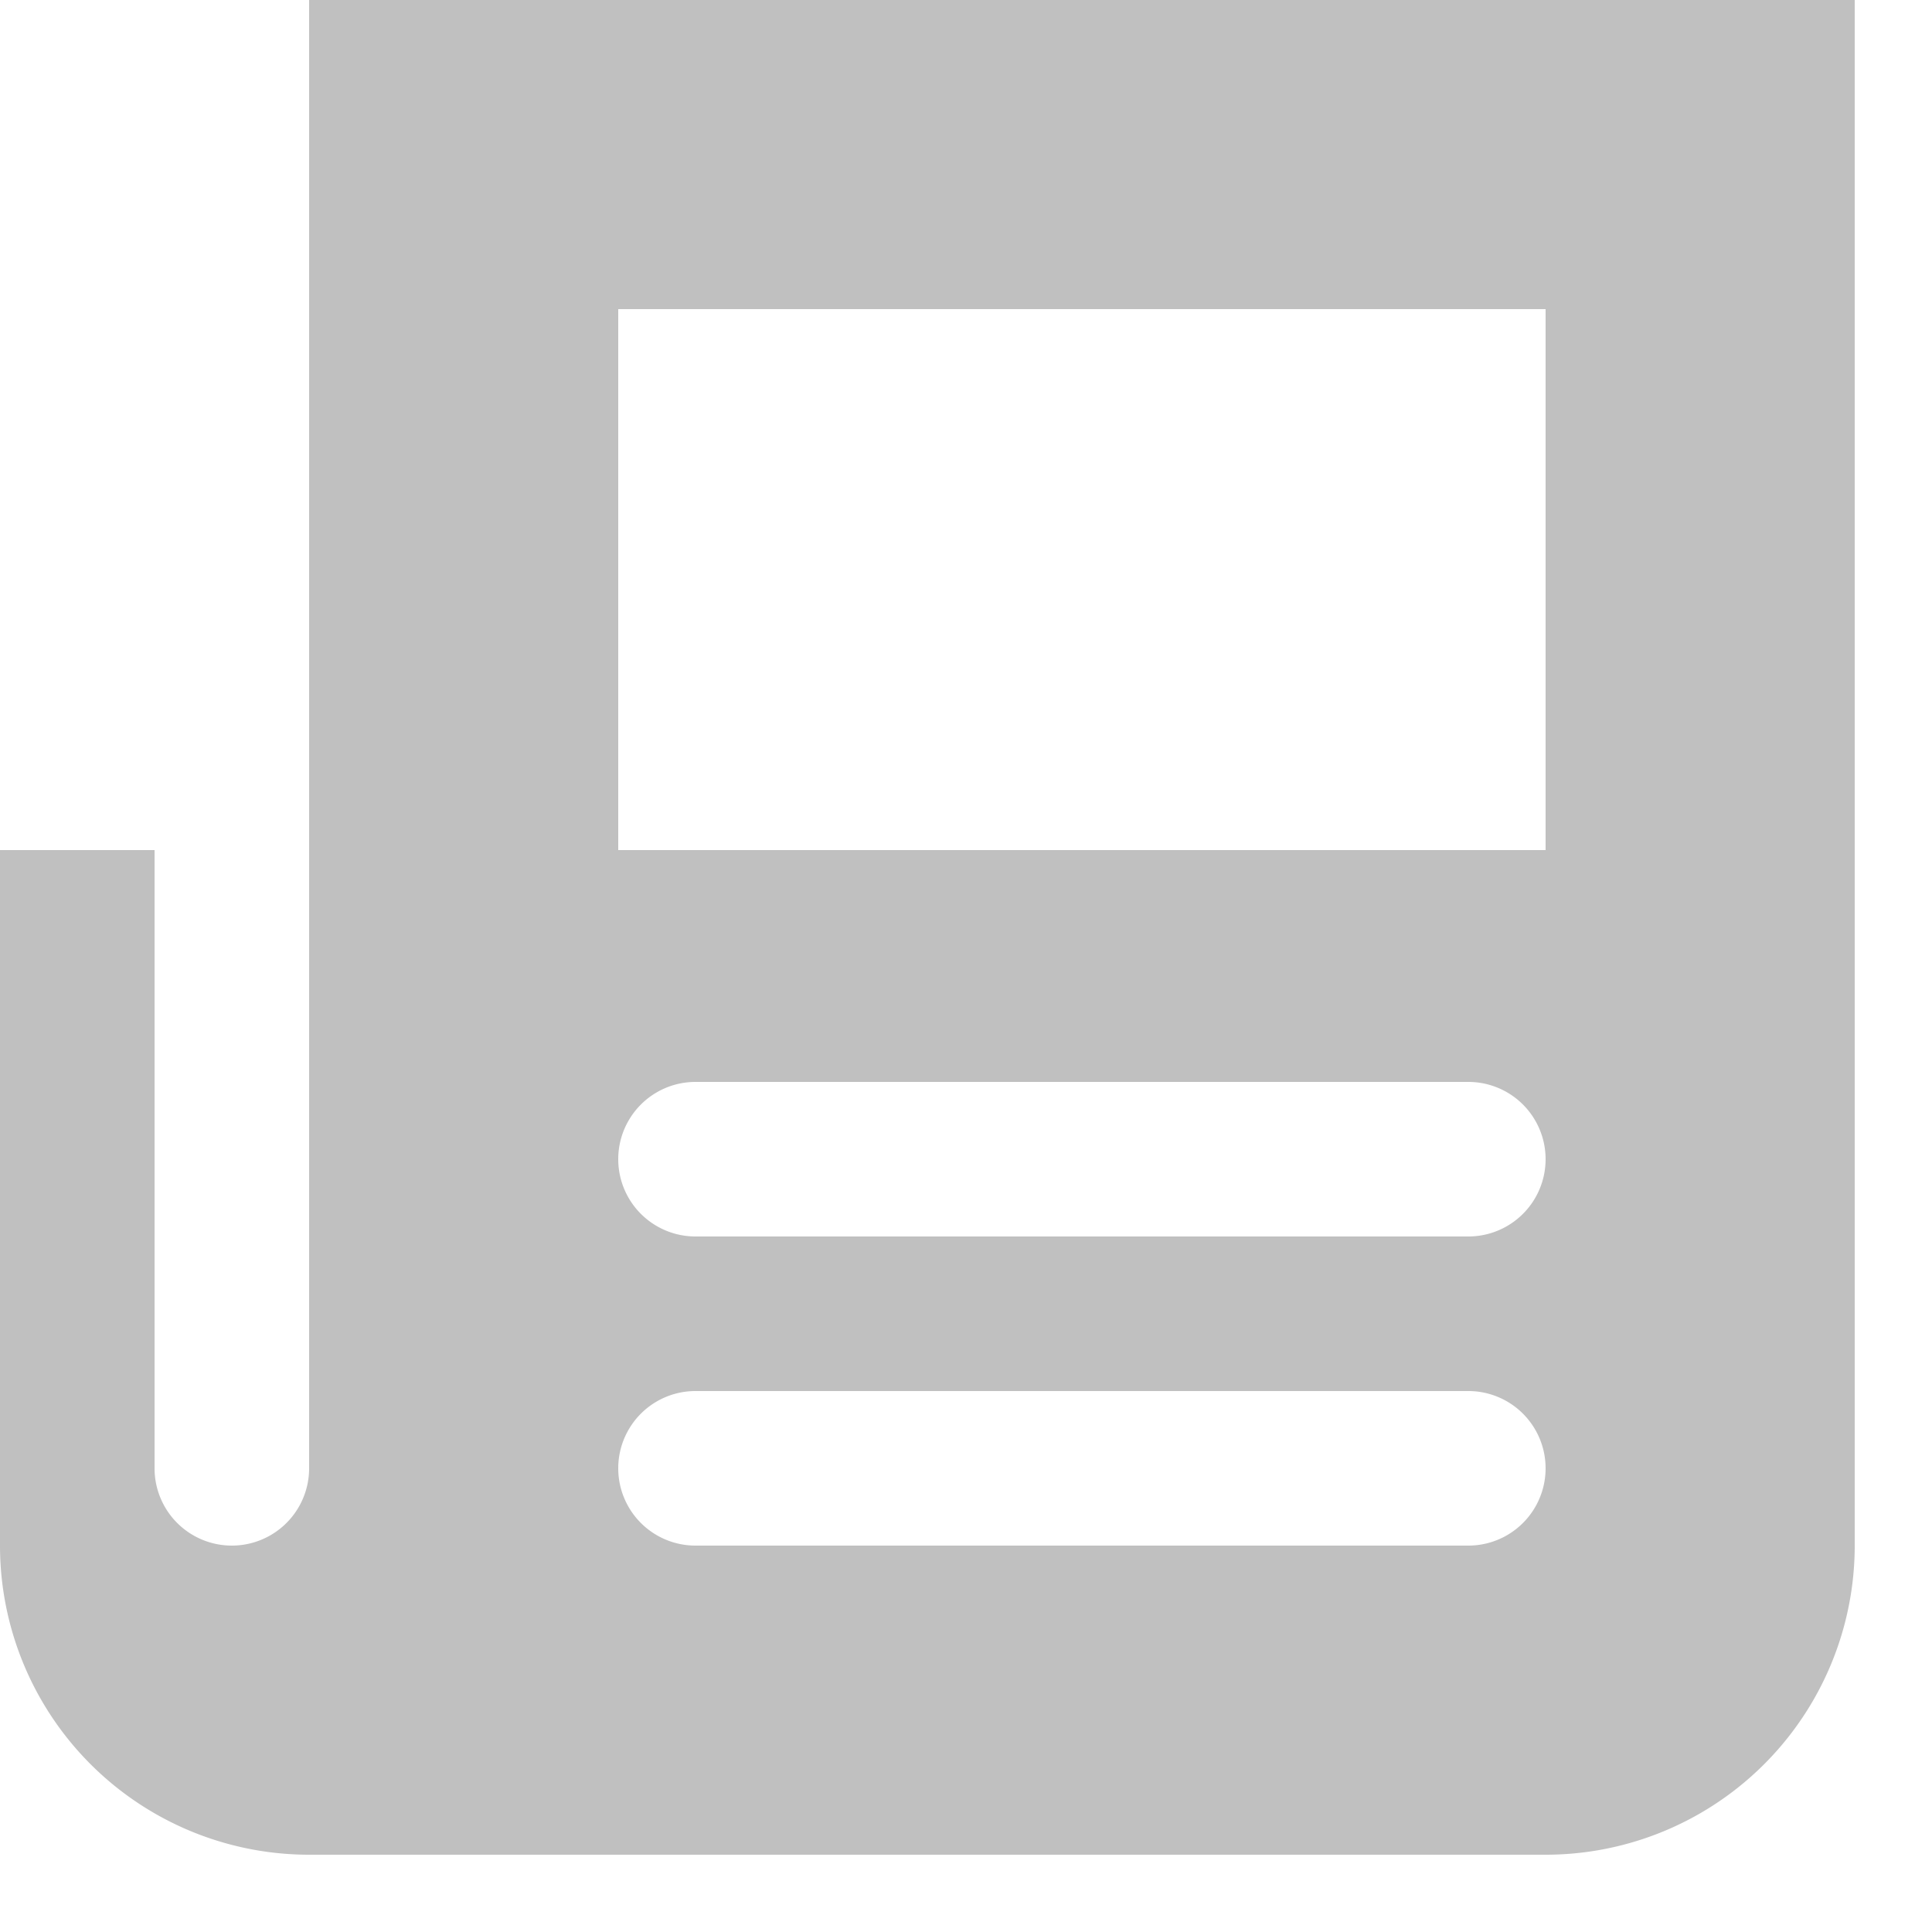 <svg xmlns="http://www.w3.org/2000/svg" width="100" height="100" viewBox="0 0 25 25"><title>newspaper</title><g fill="Silver" id="Business Services"><g id="newspaper"><path id="newspaper-2" data-name="newspaper" d="M4,0V19a1,1,0,0,1-2,0V11H0v9a4,4,0,0,0,4,4H20a4,4,0,0,0,4-4V0ZM19,20H9a1,1,0,0,1,0-2H19a1,1,0,0,1,0,2Zm0-4H9a1,1,0,0,1,0-2H19a1,1,0,0,1,0,2Zm1-5H8V4H20Z"/></g></g></svg>